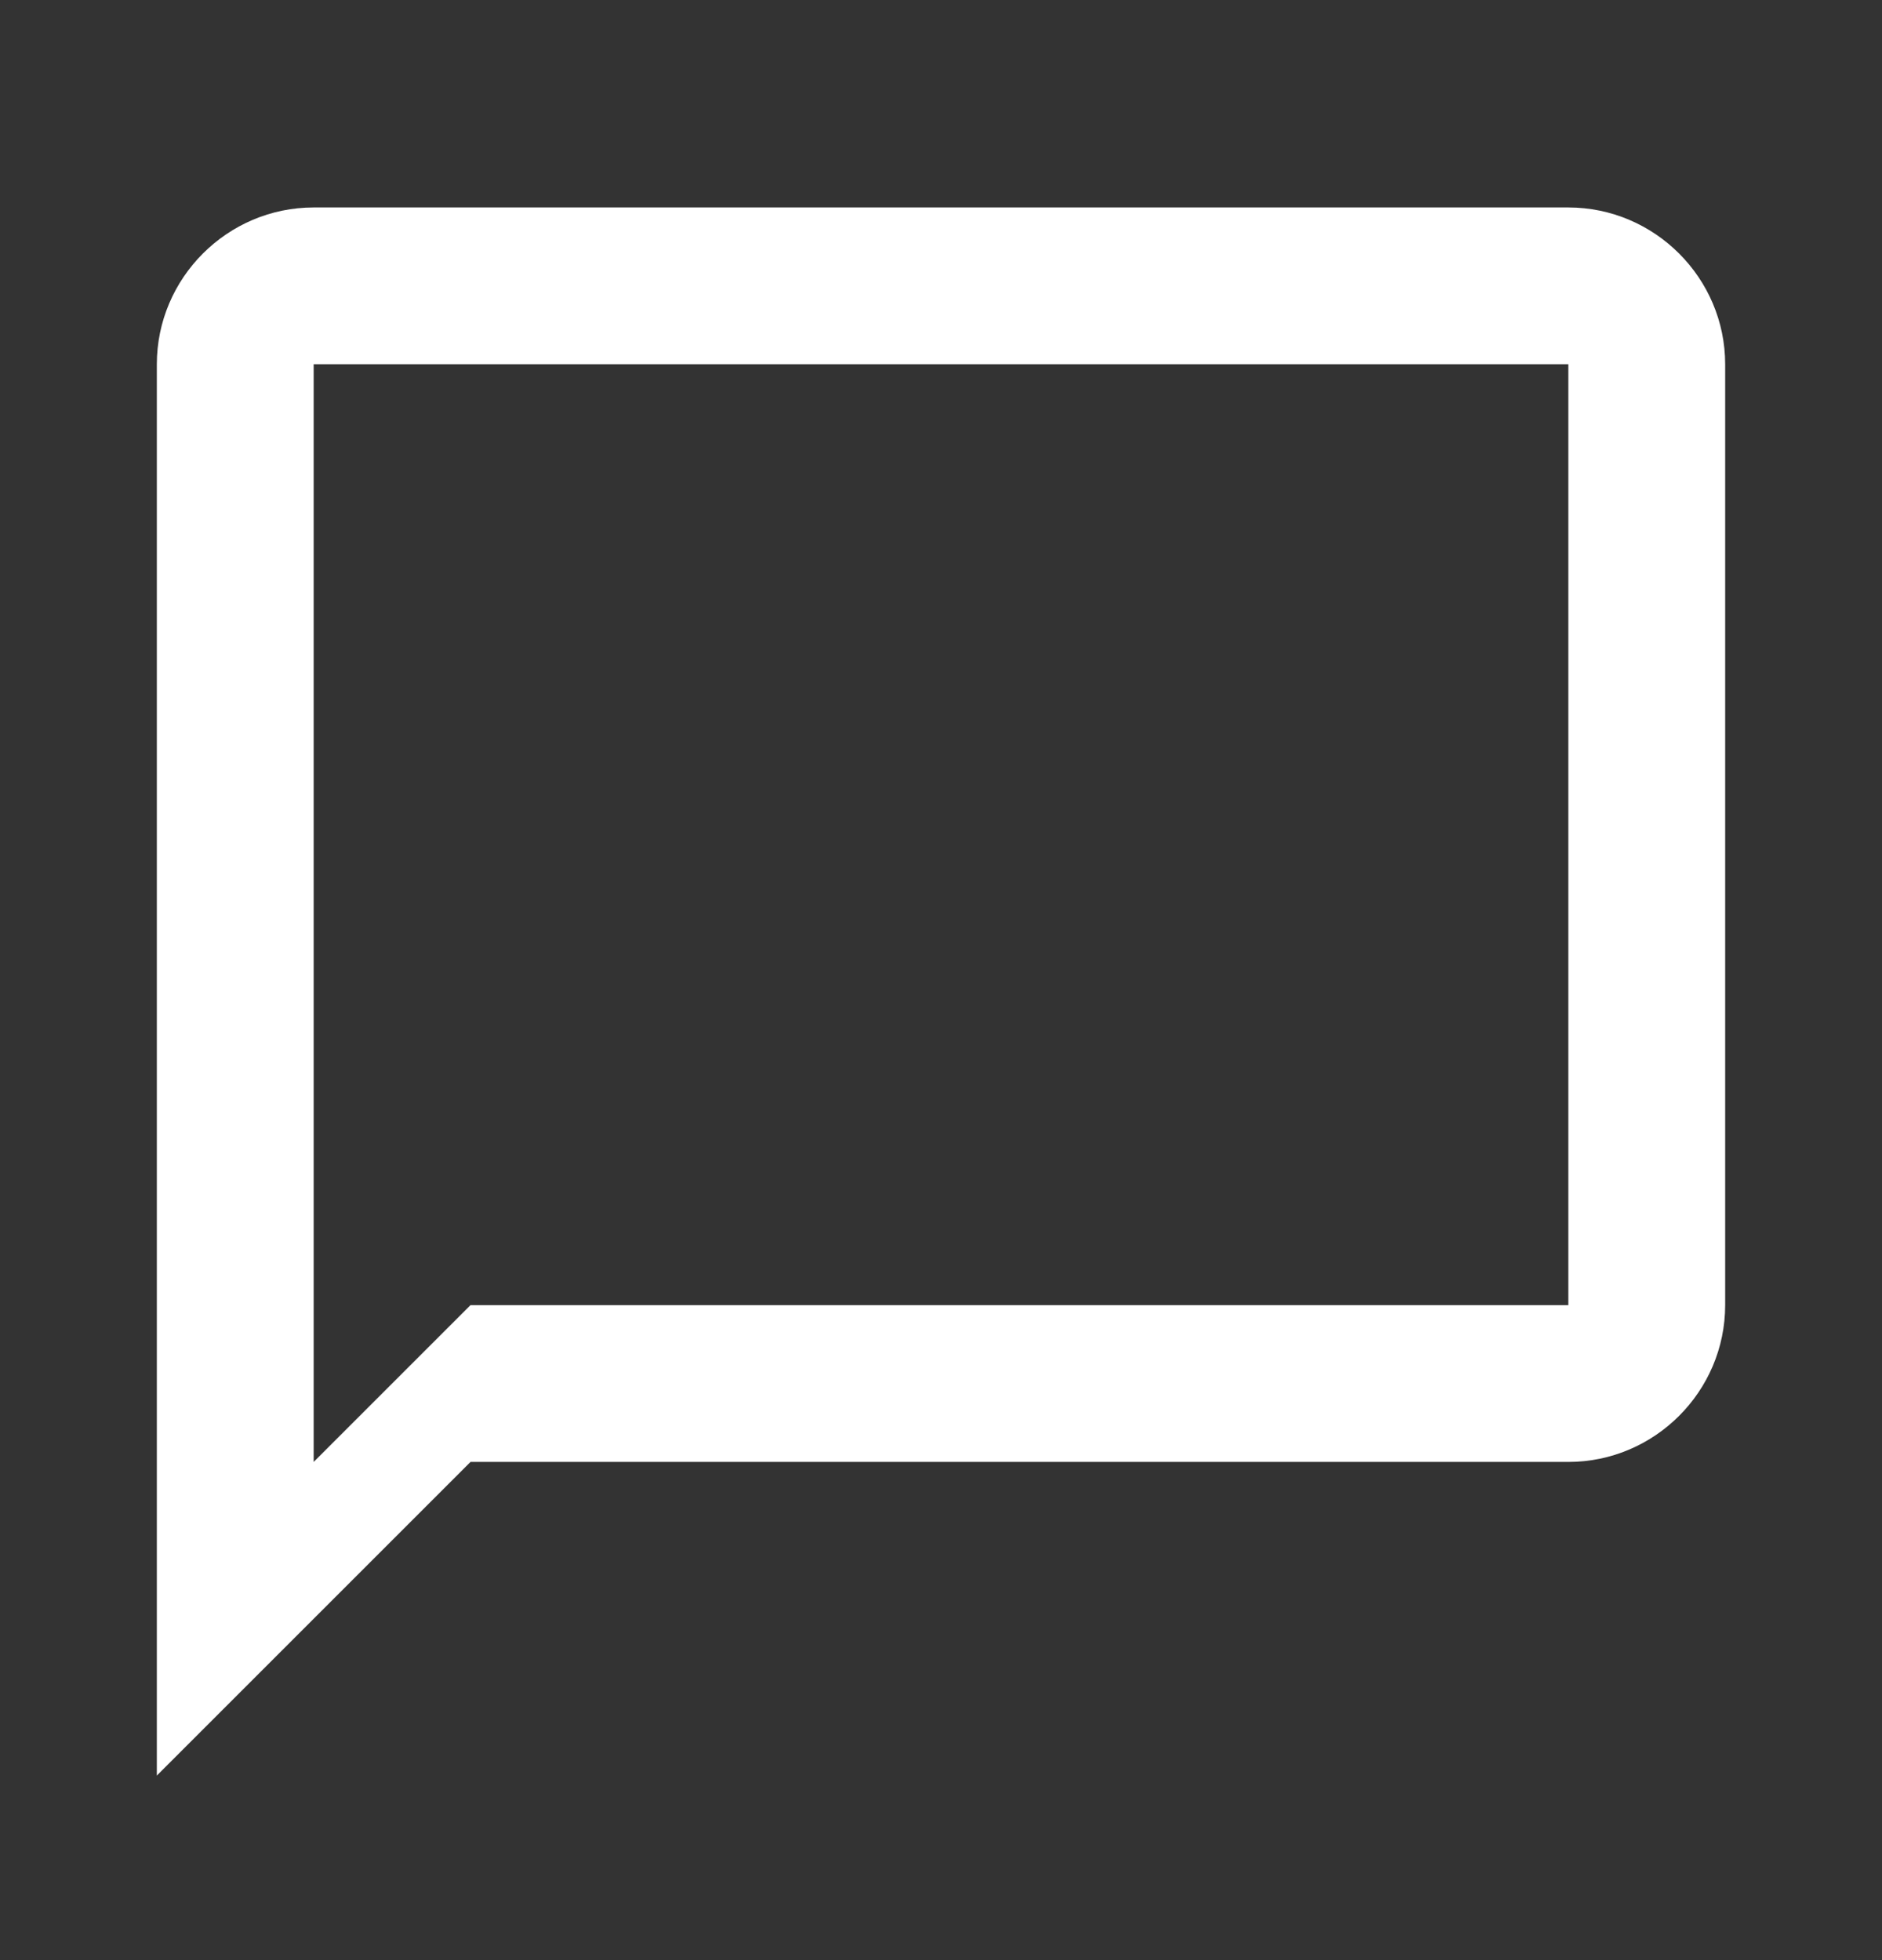 <svg xmlns="http://www.w3.org/2000/svg" width="24" height="25" fill="none" xmlns:v="https://vecta.io/nano"><rect width="100%" height="100%" fill="#333333" stroke="none"/><path d="M20 2.646H4c-1.1 0-2 .9-2 2v18l4-4h14c1.1 0 2-.9 2-2v-12c0-1.1-.9-2-2-2zm0 14H6l-2 2v-14h16v12z" fill="#fff"/></svg>